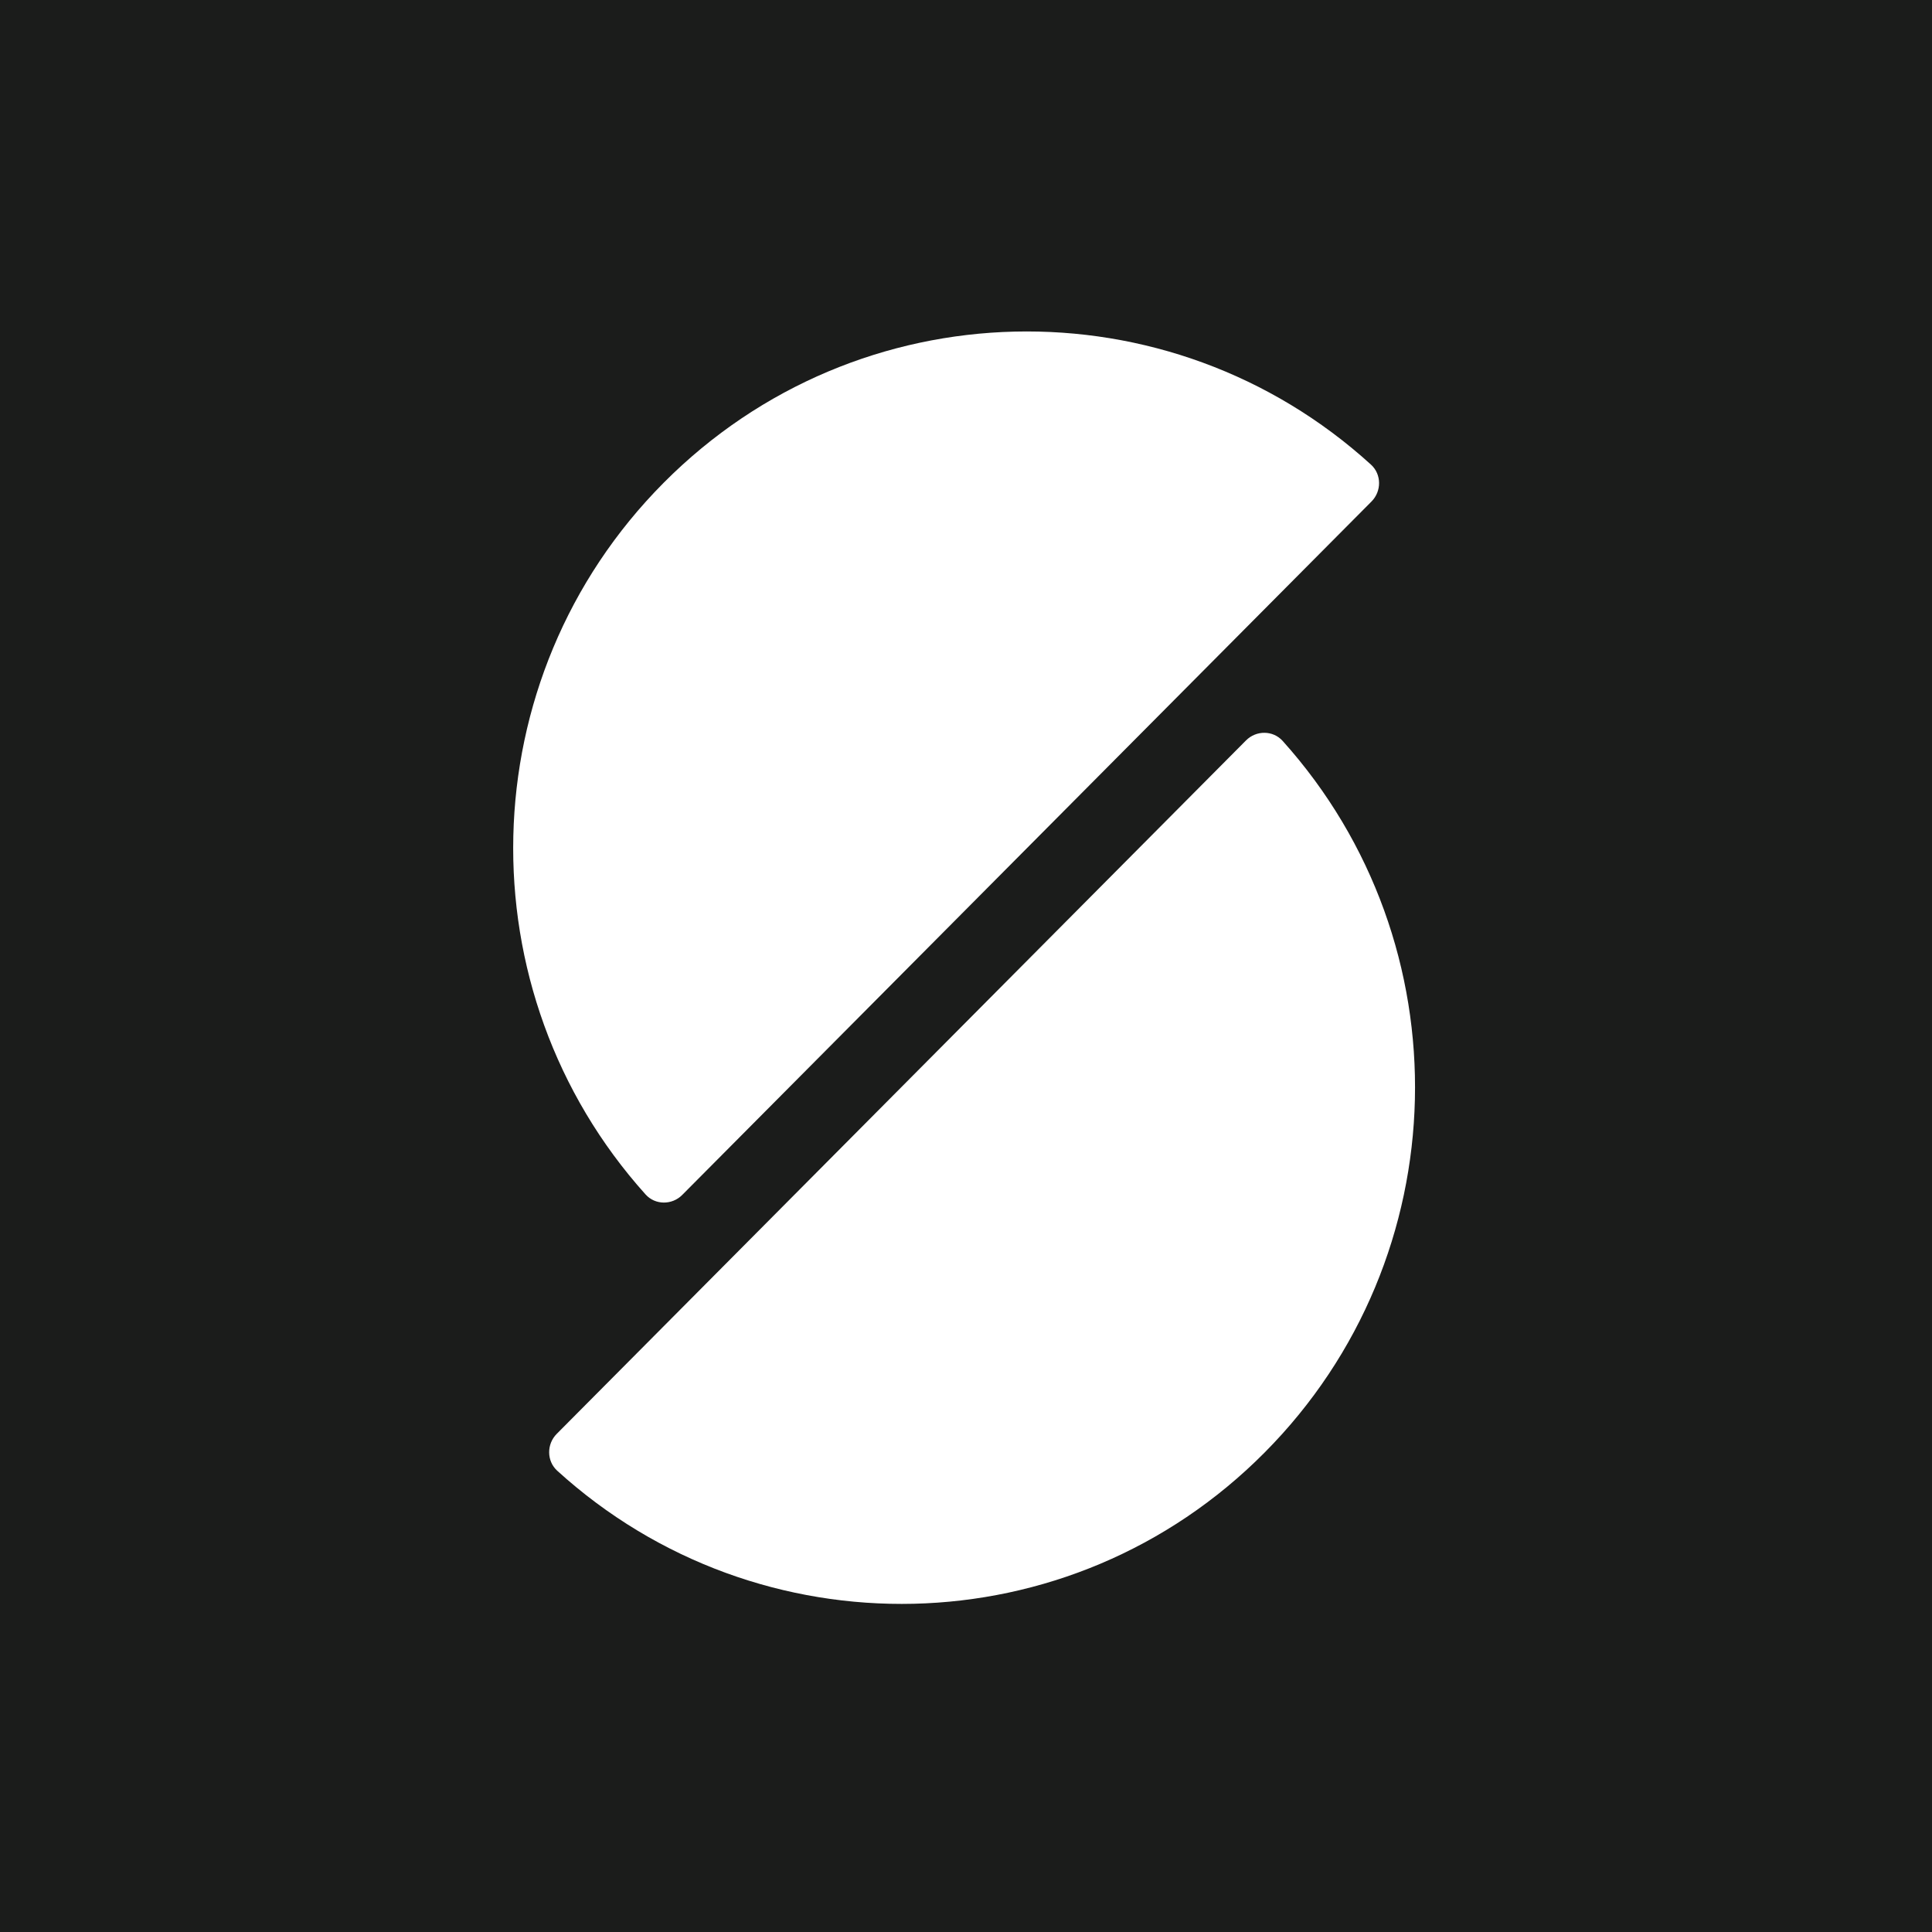 <?xml version="1.0" encoding="UTF-8"?>
<!-- Generated by Pixelmator Pro 3.6.17 -->
<svg width="512" height="512" viewBox="0 0 512 512" xmlns="http://www.w3.org/2000/svg">
    <rect width="512" height="512" fill="#1B1C1B"/>
    <path id="Path" fill="#ffffff" fill-rule="evenodd" stroke="none" d="M 180.794 316.674 L 363.461 132.904 C 366.159 130.19 366.159 125.711 363.326 123.132 C 309.901 74.543 227.405 76.104 175.87 127.95 C 124.334 179.796 122.783 262.791 171.08 316.538 C 173.644 319.388 178.096 319.388 180.794 316.674 Z M 330.206 196.219 L 147.539 379.989 C 144.841 382.703 144.841 387.182 147.674 389.761 C 201.098 438.35 283.662 436.789 335.13 384.943 C 386.665 333.096 388.217 250.102 339.92 196.355 C 337.356 193.505 332.904 193.505 330.206 196.219 Z"/>
</svg>
